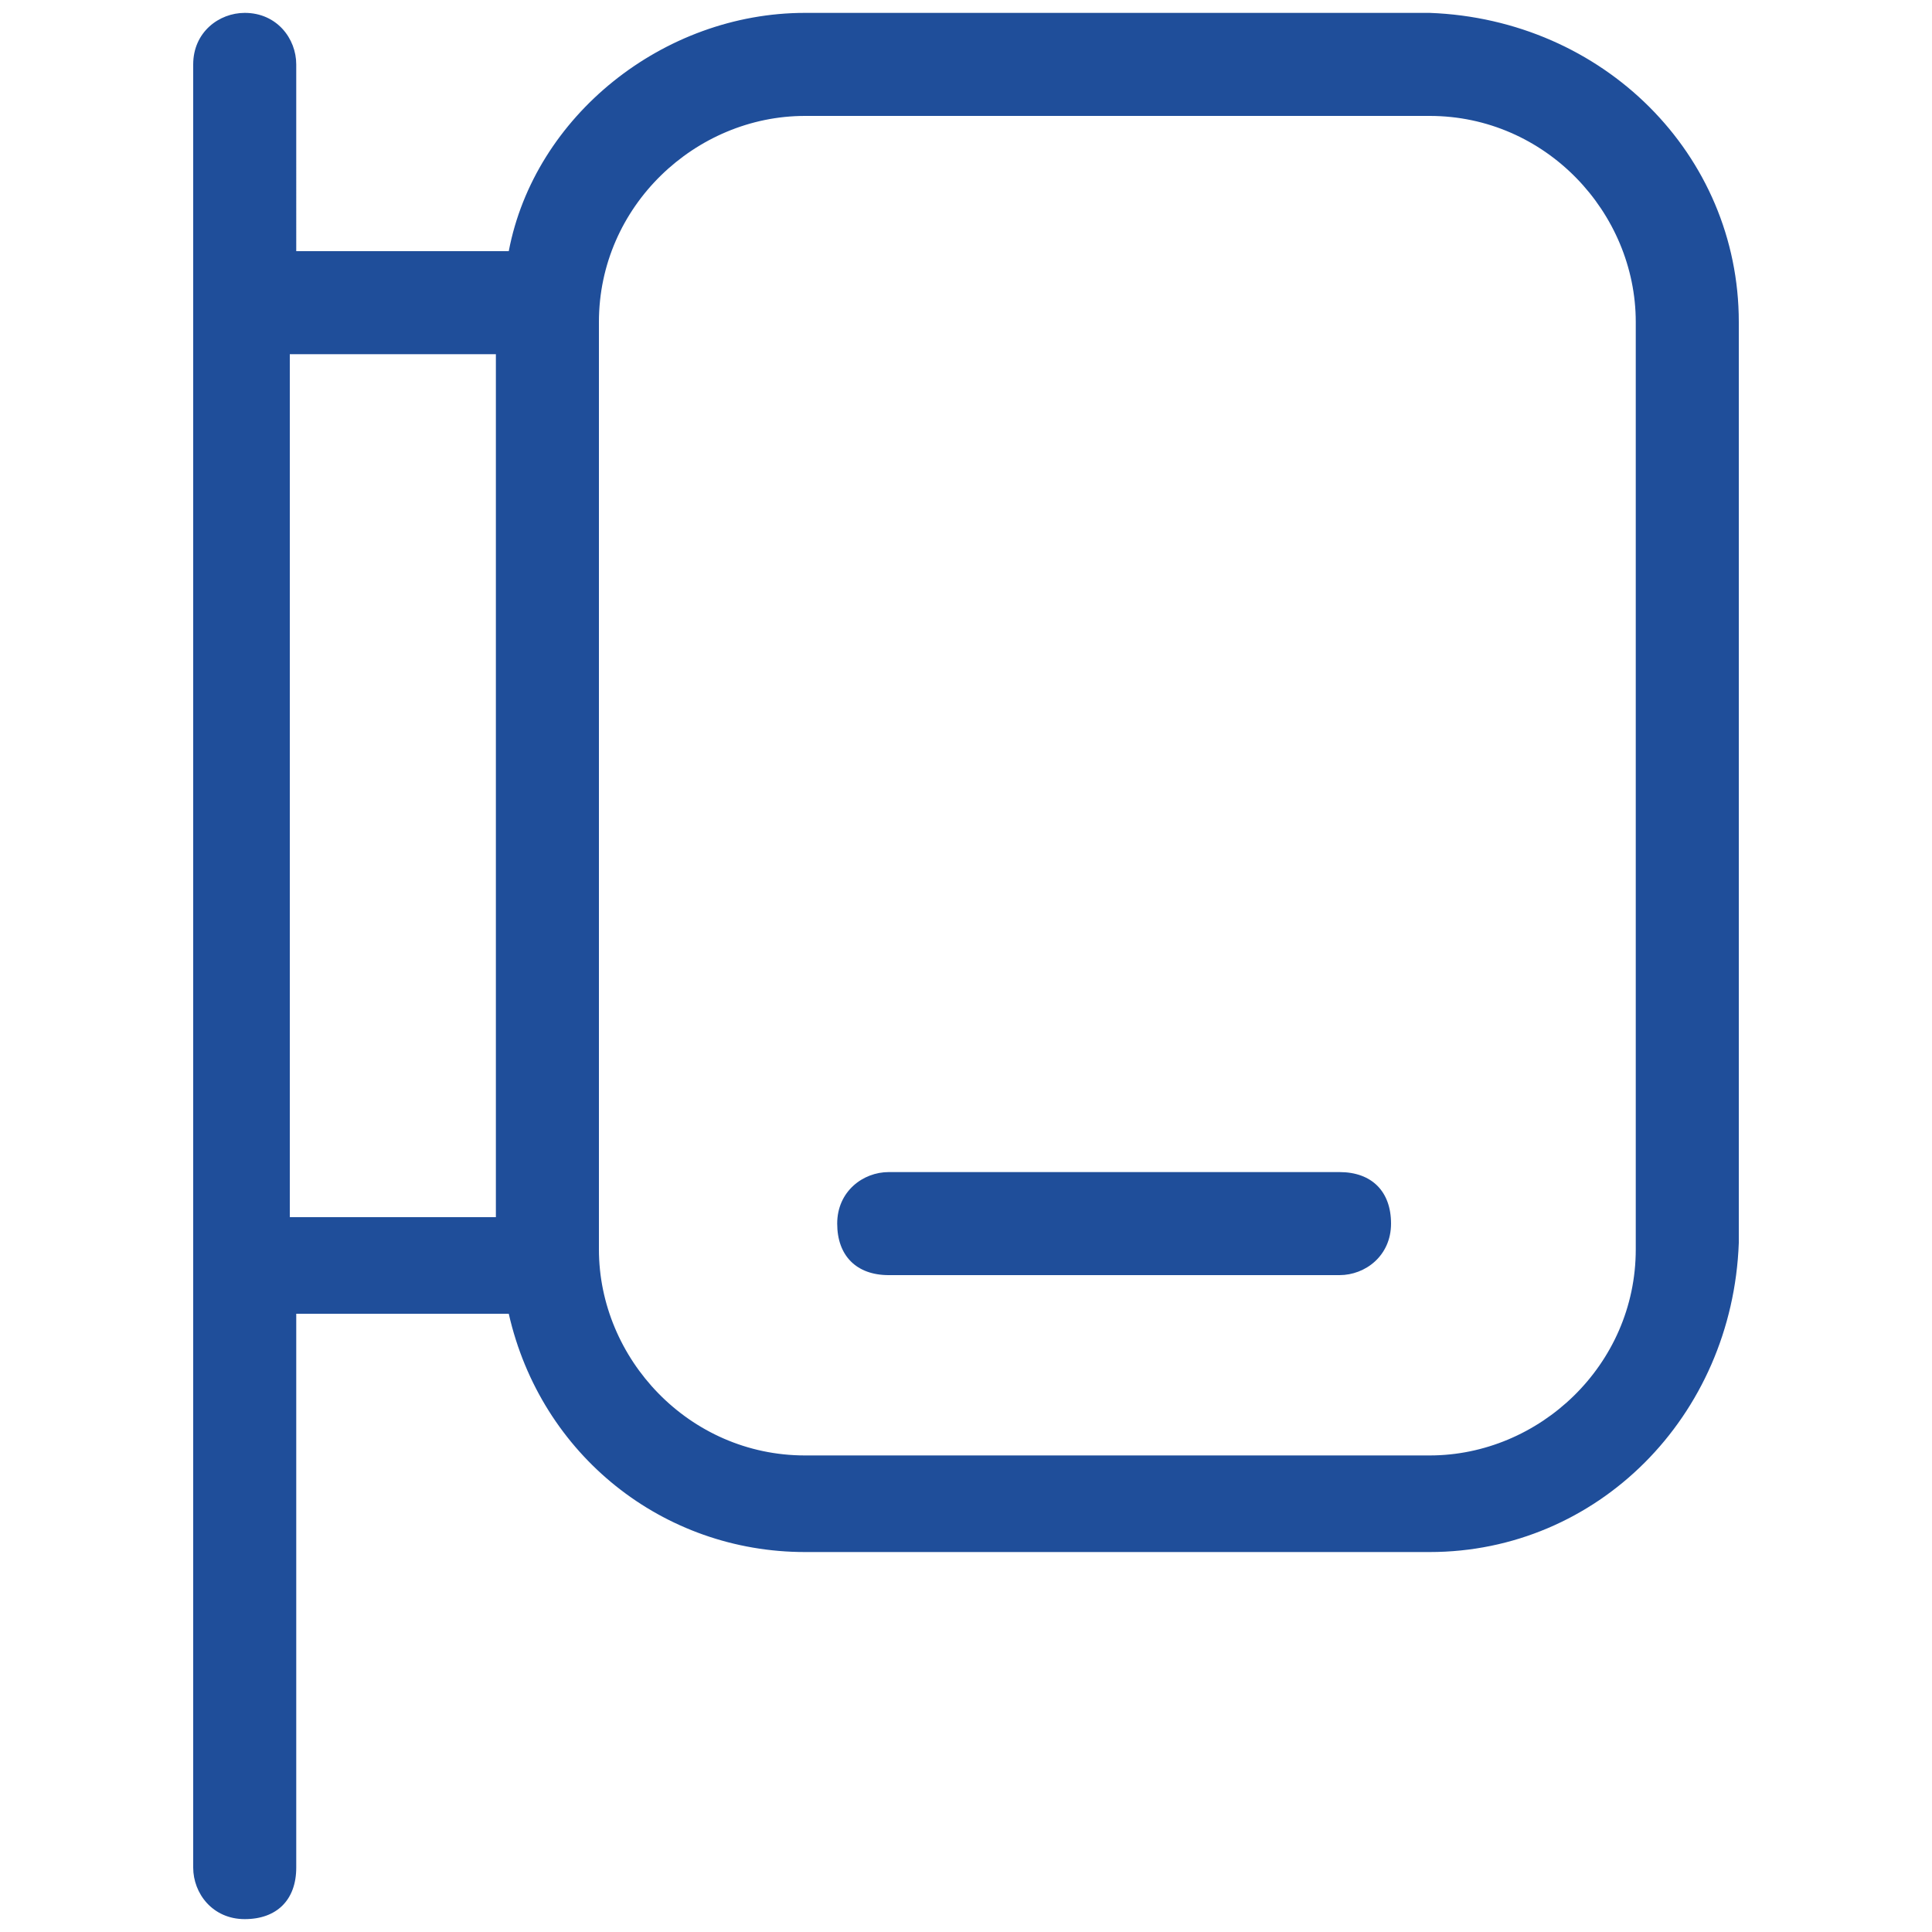 <?xml version="1.0" encoding="UTF-8"?>
<svg xmlns="http://www.w3.org/2000/svg" version="1.1" viewBox="0 0 30 30">
  <defs>
    <style>
      .cls-1 {
        fill: #1f4e9a;
      }
    </style>
  </defs>
  <!-- Generator: Adobe Illustrator 28.7.1, SVG Export Plug-In . SVG Version: 1.2.0 Build 142)  -->
  <g>
    <g id="Layer_2">
      <g id="Layer_1-2" data-name="Layer_1">
        <path class="cls-1" d="M3.8.2c-.4,0-.8.3-.8.8v28c0,.4.3.8.8.8s.8-.3.8-.8h0v-8.6h3.3c.5,2.2,2.4,3.7,4.6,3.7h9.7c2.6,0,4.7-2.1,4.8-4.8V5c0-2.6-2.1-4.7-4.8-4.8h-9.7c-2.2,0-4.2,1.6-4.6,3.7h-3.3V1c0-.4-.3-.8-.8-.8h0ZM12.5,1.8h9.7c1.8,0,3.2,1.5,3.2,3.2v14.4c0,1.8-1.5,3.2-3.2,3.2h-9.7c-1.8,0-3.2-1.5-3.2-3.2V5c0-1.8,1.5-3.2,3.2-3.2ZM7.7,5.5v13.4h-3.2V5.5h3.2Z"/>
        <path class="cls-1" d="M20.8,18.2h-7c-.4,0-.8.3-.8.8s.3.8.8.8h7c.4,0,.8-.3.8-.8s-.3-.8-.8-.8Z"/>
      </g>
    </g>
  </g>
</svg>